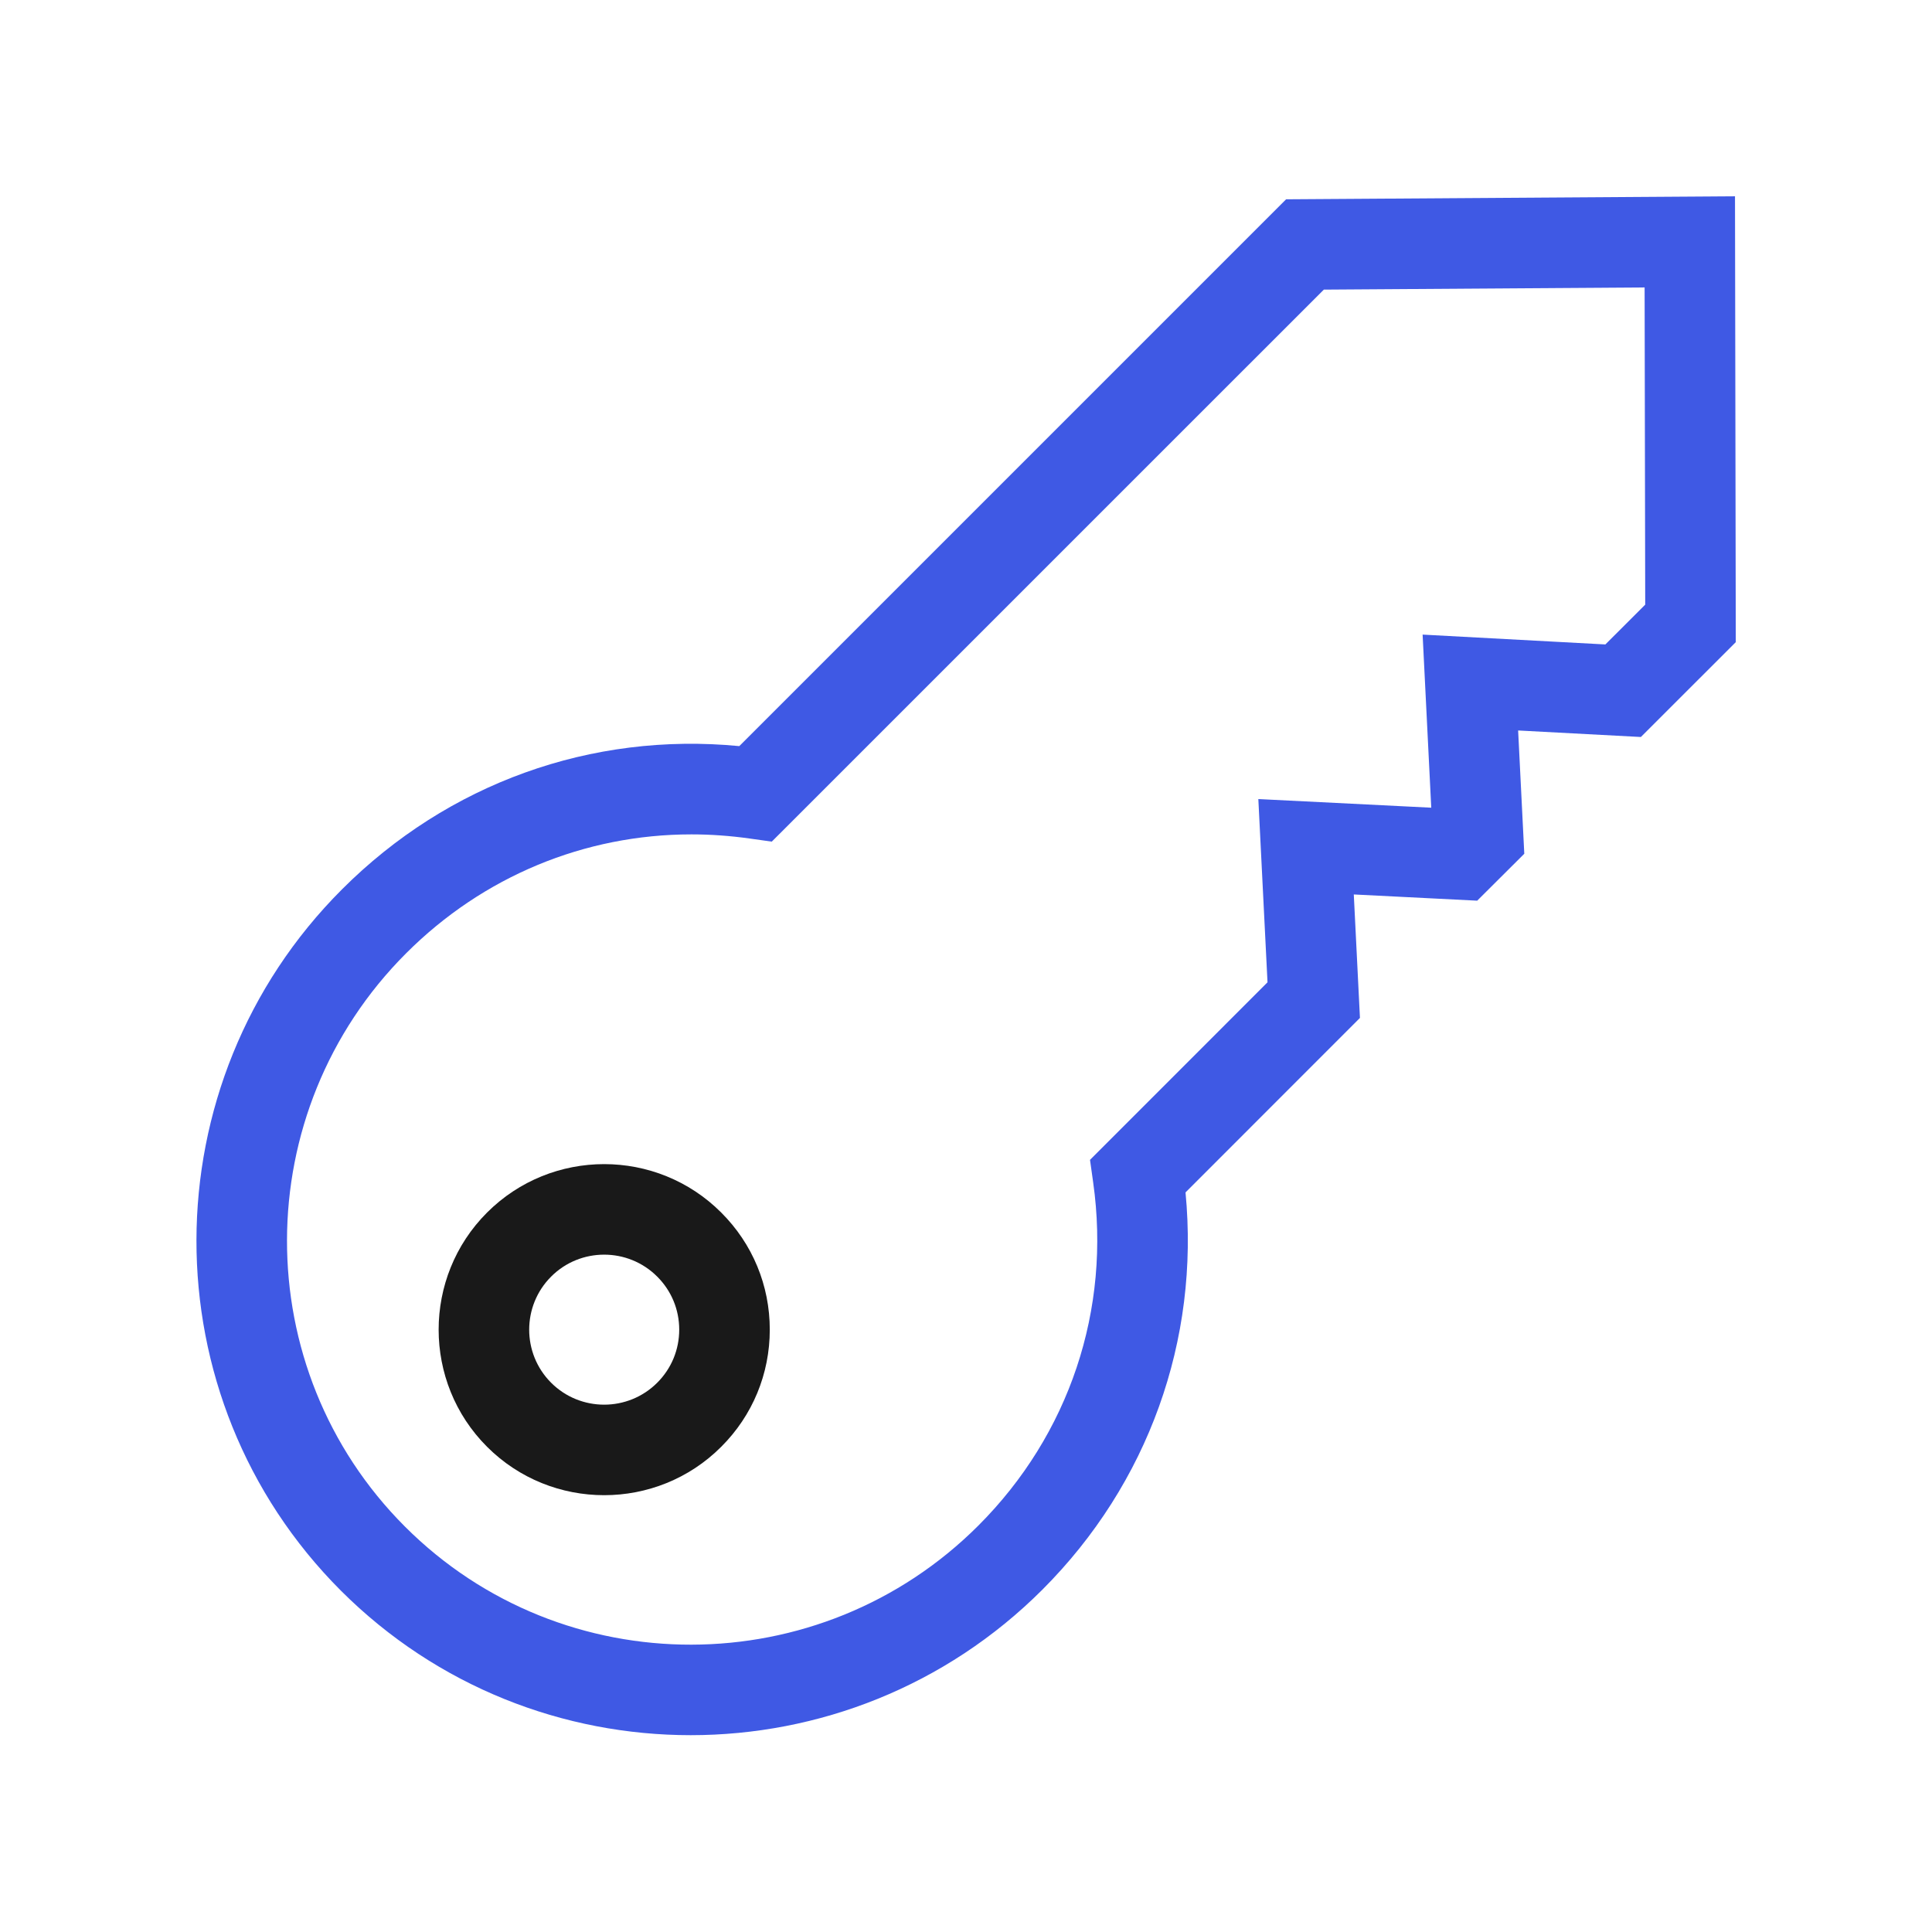 <svg width="32" height="32" viewBox="0 0 32 32" fill="none" xmlns="http://www.w3.org/2000/svg">
<path d="M11.44 28.74C9.341 28.74 7.244 27.942 5.647 26.347C2.449 23.148 2.457 17.936 5.666 14.729C7.419 12.976 9.793 12.121 12.245 12.358L21.302 3.301L28.737 3.251L28.75 10.636L27.178 12.207L25.145 12.099L25.247 14.141L24.467 14.918L22.423 14.815L22.525 16.86L19.636 19.75C19.871 22.196 19.018 24.576 17.266 26.329C15.659 27.936 13.548 28.74 11.44 28.74ZM11.452 13.82C9.686 13.82 8.003 14.513 6.727 15.789C4.103 18.412 4.095 22.673 6.708 25.286C9.322 27.9 13.582 27.891 16.205 25.268C17.711 23.762 18.405 21.689 18.106 19.582L18.054 19.211L20.994 16.27L20.842 13.235L23.706 13.378L23.563 10.511L26.59 10.674L27.25 10.015L27.24 4.761L21.927 4.797L12.783 13.94L12.412 13.888C12.091 13.843 11.771 13.82 11.452 13.82Z" fill="#3F59E4"/>
<path d="M10.007 24.765C9.304 24.765 8.602 24.498 8.067 23.963C6.998 22.894 6.998 21.153 8.067 20.084C9.137 19.014 10.877 19.014 11.946 20.084C12.465 20.602 12.75 21.291 12.75 22.023C12.75 22.756 12.465 23.445 11.946 23.963C11.412 24.498 10.709 24.765 10.007 24.765ZM10.007 20.781C9.688 20.781 9.37 20.902 9.128 21.145C8.644 21.629 8.644 22.418 9.128 22.902C9.612 23.387 10.401 23.387 10.886 22.902C11.121 22.667 11.25 22.355 11.25 22.023C11.25 21.691 11.121 21.38 10.886 21.145C10.643 20.902 10.325 20.781 10.007 20.781Z" fill="#191919"/>
</svg>
